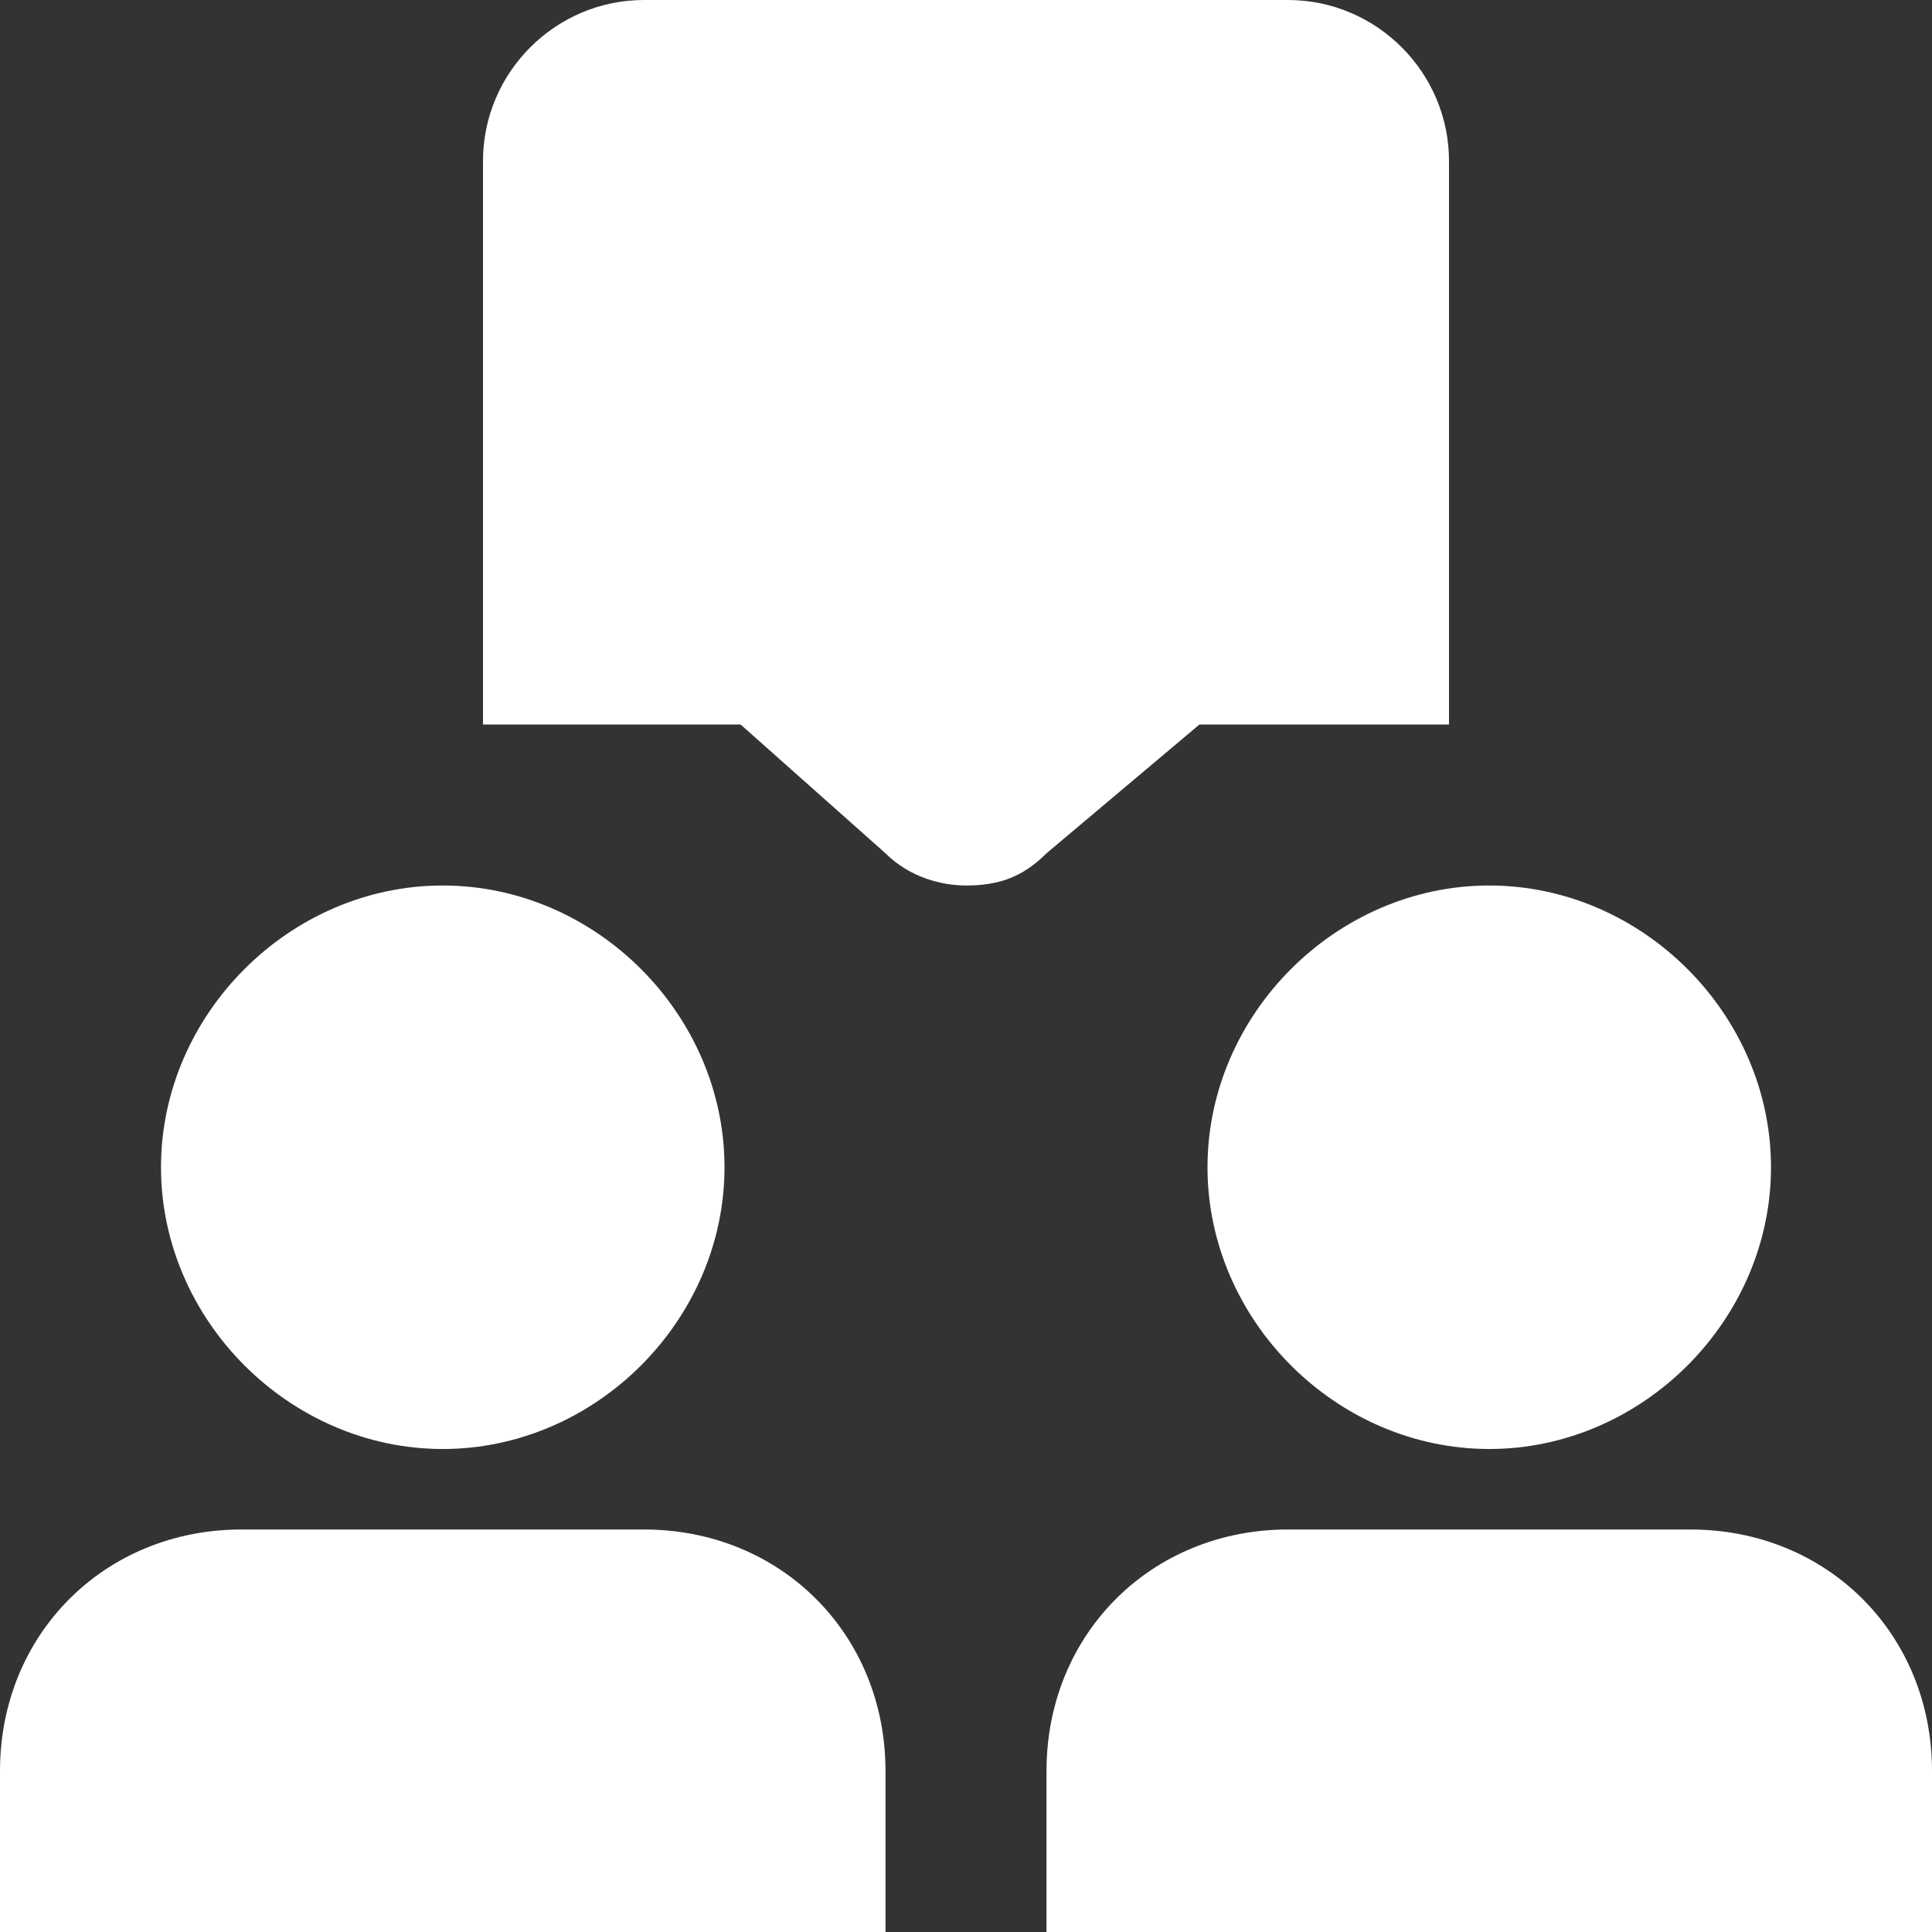 <?xml version="1.0" encoding="utf-8"?>
<!-- Generator: Adobe Illustrator 23.0.3, SVG Export Plug-In . SVG Version: 6.00 Build 0)  -->
<svg version="1.1" id="Layer_1" xmlns="http://www.w3.org/2000/svg" xmlns:xlink="http://www.w3.org/1999/xlink" x="0px" y="0px"
	 viewBox="0 0 24 24" style="enable-background:new 0 0 24 24;" xml:space="preserve">
<rect x="0" y="0" width="24" height="24" fill="#333333" stroke="none"/>
<style type="text/css">
	.st0{fill:#FFFFFF;}
</style>
<path class="st0" d="M2,14.5C2,12.6,3.6,11,5.5,11S9,12.6,9,14.5S7.4,18,5.5,18S2,16.4,2,14.5z M15,14.5c0,1.9,1.6,3.5,3.5,3.5
	s3.5-1.6,3.5-3.5S20.4,11,18.5,11S15,12.6,15,14.5z M21,19h-5c-1.7,0-3,1.3-3,3v2h11v-2C24,20.3,22.7,19,21,19z M14.9,9H18V2
	c0-1.1-0.9-2-2-2H8C6.9,0,6,0.9,6,2v7h3.2l1.8,1.6c0.3,0.3,0.7,0.4,1,0.4c0.4,0,0.7-0.1,1-0.4L14.9,9L14.9,9z M8,19H3
	c-1.7,0-3,1.3-3,3v2h11v-2C11,20.3,9.7,19,8,19z"/>
</svg>
